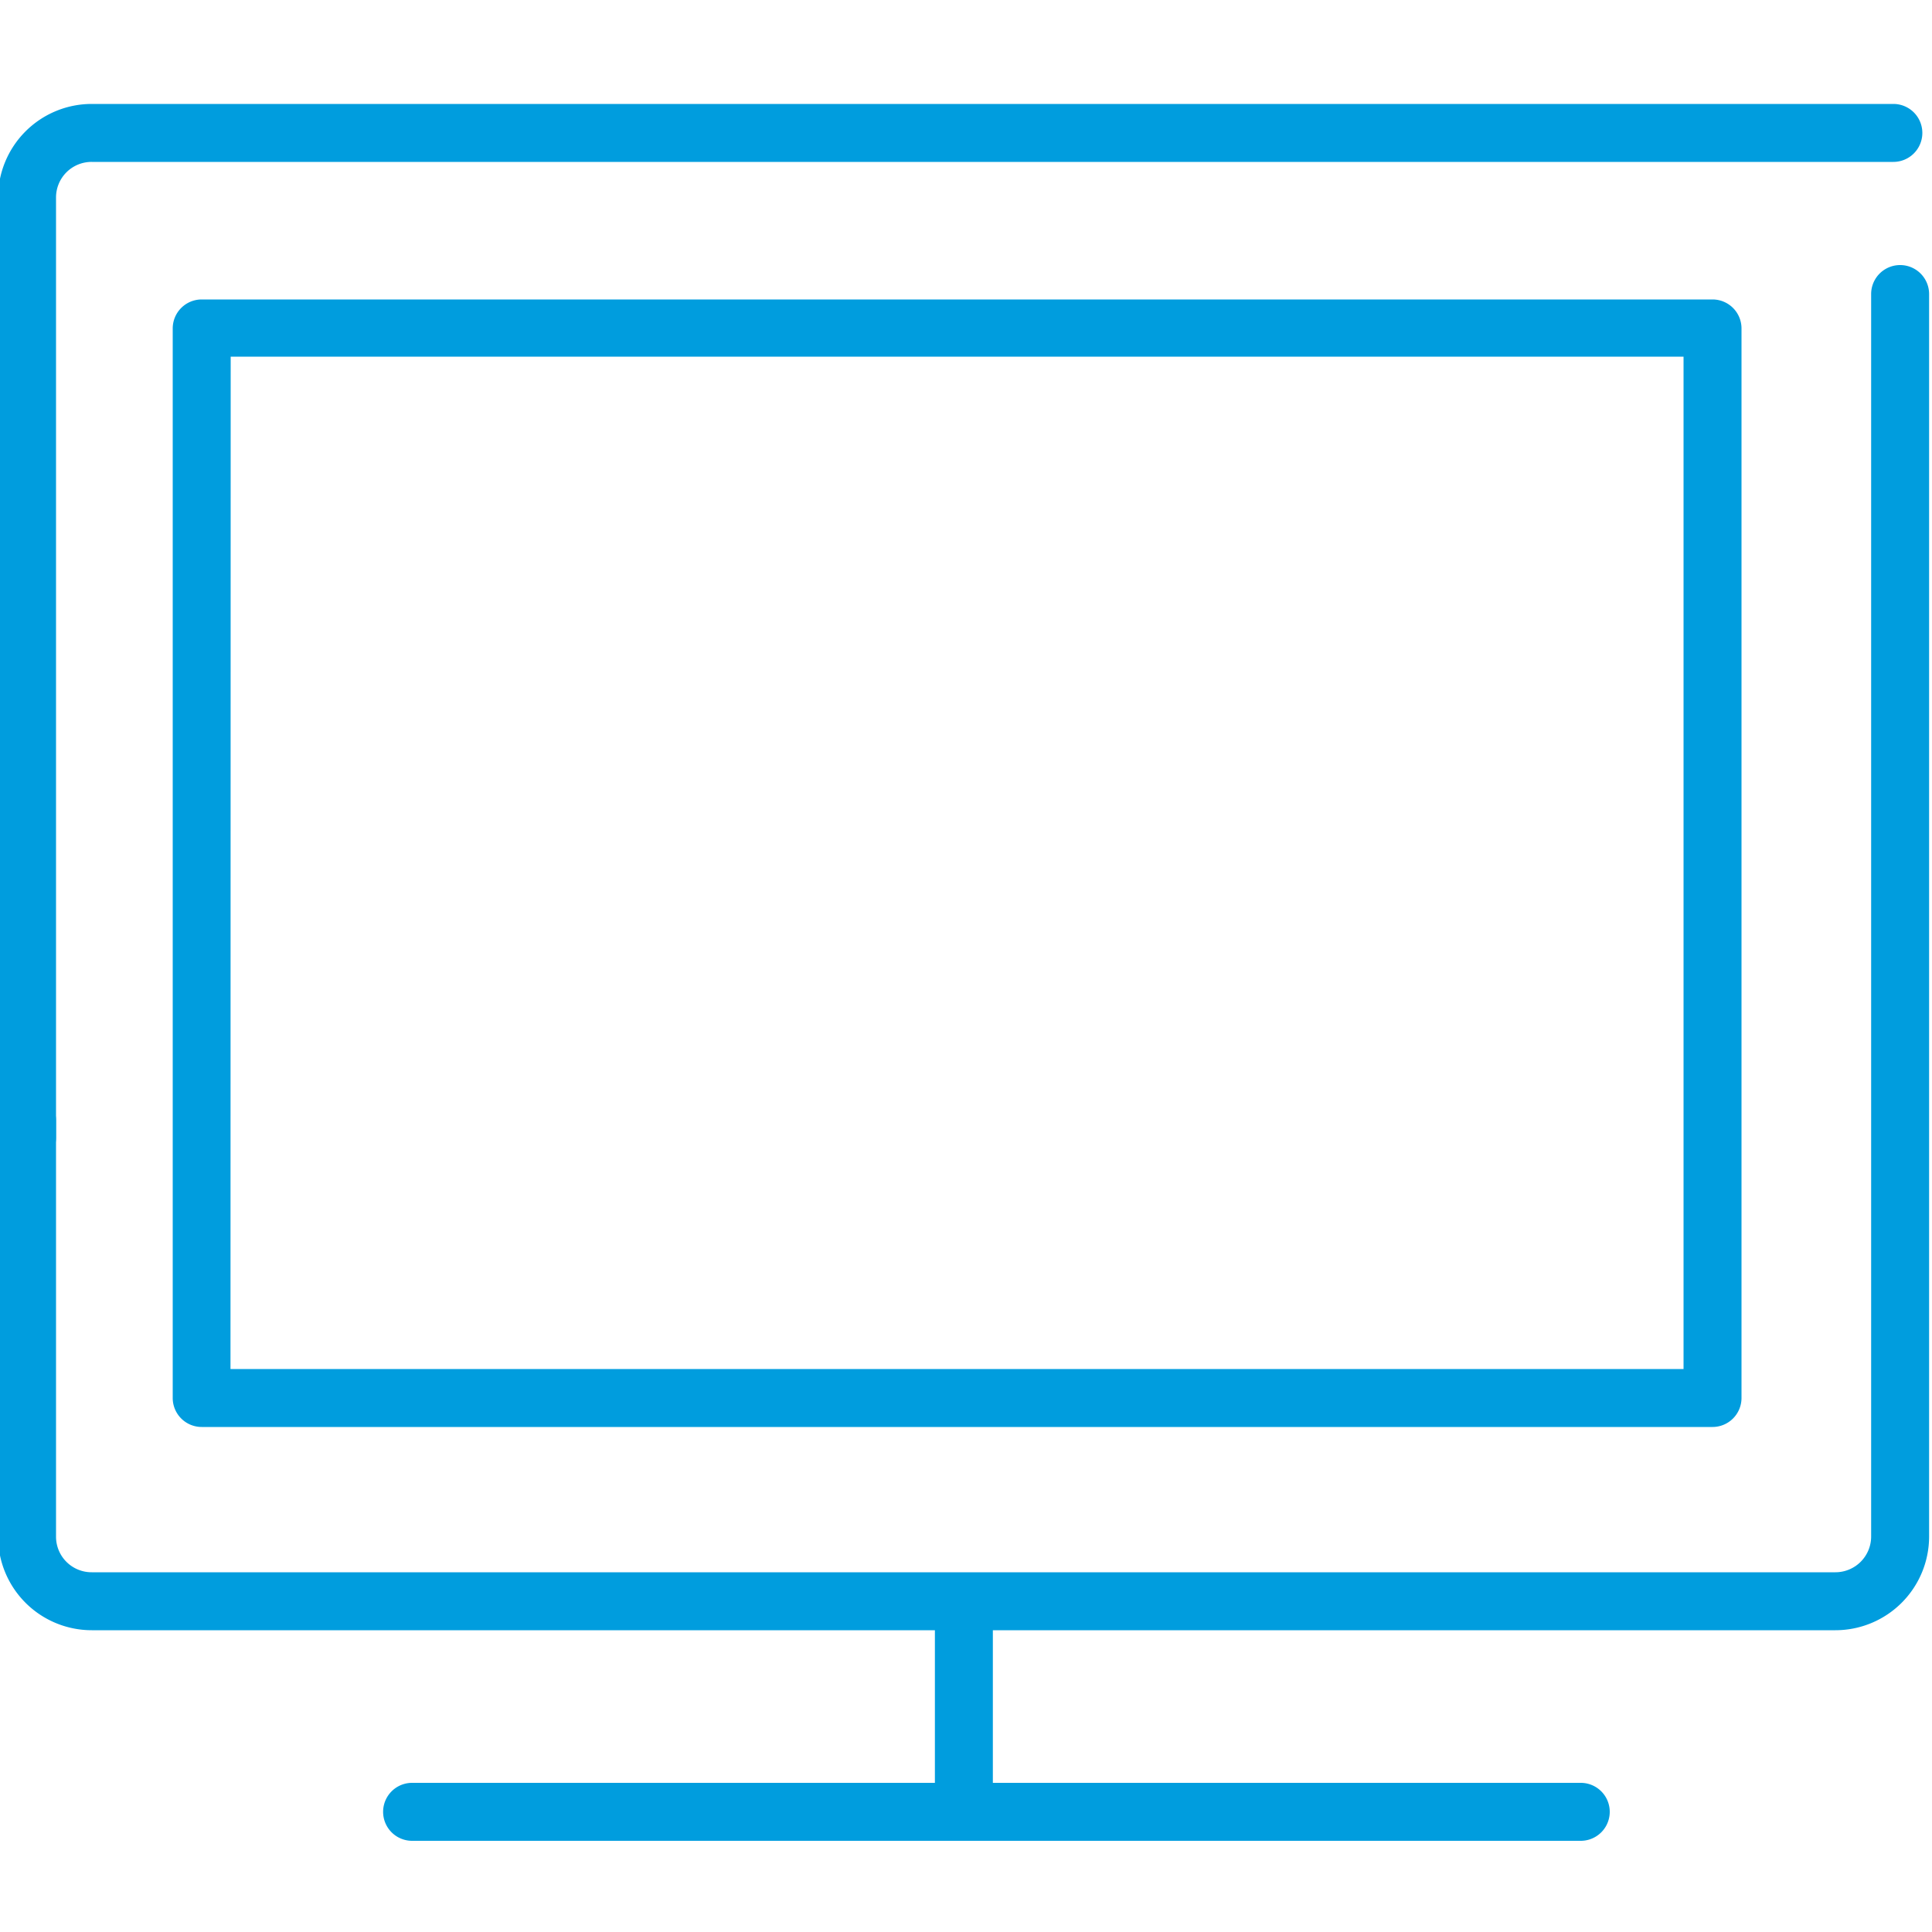 <svg id="Warstwa_1" data-name="Warstwa 1" xmlns="http://www.w3.org/2000/svg" viewBox="0 0 100 100"><defs><style>.cls-1{fill:#009dde;}</style></defs><title>16_5</title><path class="cls-1" d="M81.82,95.28H21.33a1.5,1.5,0,0,1,0-3H81.82a1.5,1.5,0,0,1,0,3Z"/><path class="cls-1" d="M49.89,95.28a1.5,1.5,0,0,1-1.5-1.5V83.72a1.5,1.5,0,0,1,3,0V93.78A1.5,1.5,0,0,1,49.89,95.28Z"/><path class="cls-1" d="M95,84.38H4.75A4.85,4.85,0,0,1-.1,79.55V58a1.5,1.5,0,0,1,3,0V79.55a1.84,1.84,0,0,0,1.85,1.83H95a1.85,1.85,0,0,0,1.85-1.83V15.22a1.5,1.5,0,0,1,3,0V79.55A4.85,4.85,0,0,1,95,84.38Z"/><path class="cls-1" d="M1.4,60.38a1.5,1.5,0,0,1-1.5-1.5V10.22A4.85,4.85,0,0,1,4.75,5.38H98a1.5,1.5,0,0,1,0,3H4.75A1.84,1.84,0,0,0,2.9,10.22V58.88A1.5,1.5,0,0,1,1.4,60.38Z"/><path class="cls-1" d="M88.64,73.86H10.44a1.5,1.5,0,0,1-1.5-1.5V17a1.5,1.5,0,0,1,1.5-1.5H88.64a1.5,1.5,0,0,1,1.5,1.5V72.36A1.5,1.5,0,0,1,88.64,73.86Zm-76.71-3H87.14V18.46H11.94Z"/></svg>